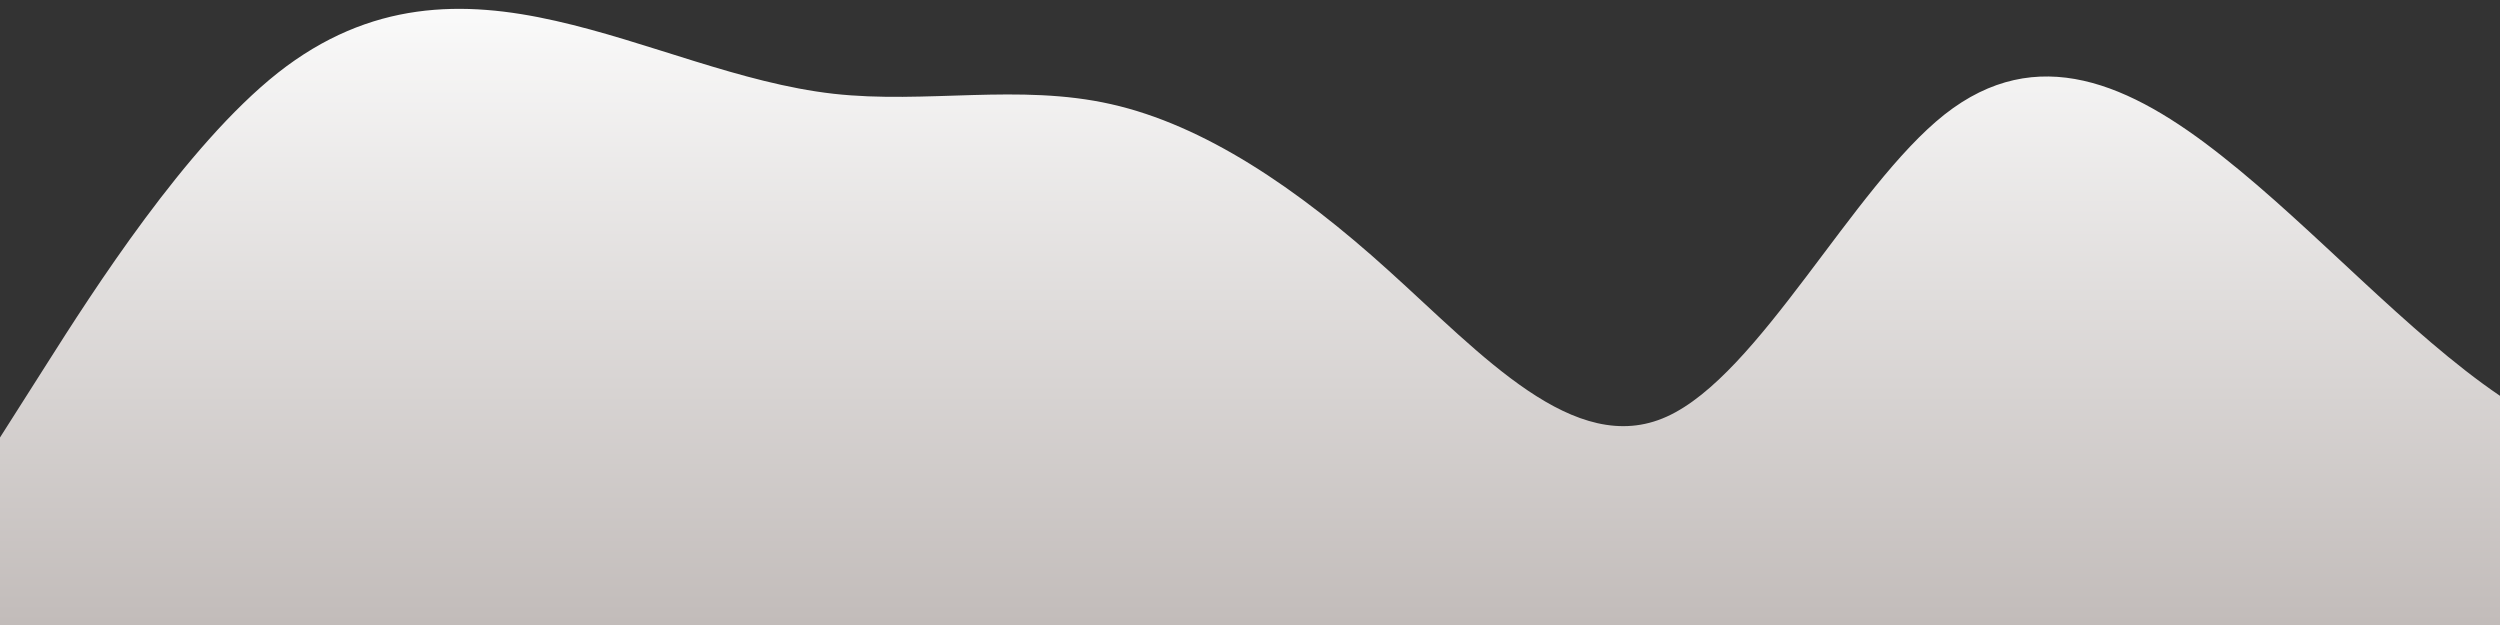 <?xml version="1.0" standalone="no"?>
<svg xmlns:xlink="http://www.w3.org/1999/xlink" id="wave" style="transform:rotate(180deg); transition: 0.3s" viewBox="0 0 1440 360" version="1.1" xmlns="http://www.w3.org/2000/svg"><rect x="0" y="0" width="1440" height="360" fill="#333333" stroke="none"/><defs><linearGradient id="sw-gradient-0" x1="0" x2="0" y1="1" y2="0"><stop stop-color="rgba(193.897, 187.723, 185.74, 1)" offset="0%"/><stop stop-color="rgba(250.816, 250.816, 250.816, 1)" offset="100%"/></linearGradient></defs><path style="transform:translate(0, 0px); opacity:1" fill="url(#sw-gradient-0)" d="M0,252L26.7,210C53.3,168,107,84,160,42C213.3,0,267,0,320,12C373.3,24,427,48,480,54C533.3,60,587,48,640,60C693.3,72,747,108,800,156C853.3,204,907,264,960,240C1013.3,216,1067,108,1120,66C1173.3,24,1227,48,1280,90C1333.3,132,1387,192,1440,228C1493.3,264,1547,276,1600,240C1653.3,204,1707,120,1760,90C1813.3,60,1867,84,1920,114C1973.3,144,2027,180,2080,192C2133.3,204,2187,192,2240,168C2293.3,144,2347,108,2400,96C2453.3,84,2507,96,2560,84C2613.3,72,2667,36,2720,54C2773.3,72,2827,144,2880,180C2933.3,216,2987,216,3040,180C3093.3,144,3147,72,3200,36C3253.3,0,3307,0,3360,24C3413.3,48,3467,96,3520,120C3573.3,144,3627,144,3680,168C3733.3,192,3787,240,3813,264L3840,288L3840,360L3813.3,360C3786.7,360,3733,360,3680,360C3626.7,360,3573,360,3520,360C3466.7,360,3413,360,3360,360C3306.7,360,3253,360,3200,360C3146.7,360,3093,360,3040,360C2986.7,360,2933,360,2880,360C2826.7,360,2773,360,2720,360C2666.7,360,2613,360,2560,360C2506.7,360,2453,360,2400,360C2346.7,360,2293,360,2240,360C2186.7,360,2133,360,2080,360C2026.7,360,1973,360,1920,360C1866.7,360,1813,360,1760,360C1706.7,360,1653,360,1600,360C1546.7,360,1493,360,1440,360C1386.7,360,1333,360,1280,360C1226.7,360,1173,360,1120,360C1066.7,360,1013,360,960,360C906.7,360,853,360,800,360C746.7,360,693,360,640,360C586.7,360,533,360,480,360C426.7,360,373,360,320,360C266.7,360,213,360,160,360C106.7,360,53,360,27,360L0,360Z"/></svg>